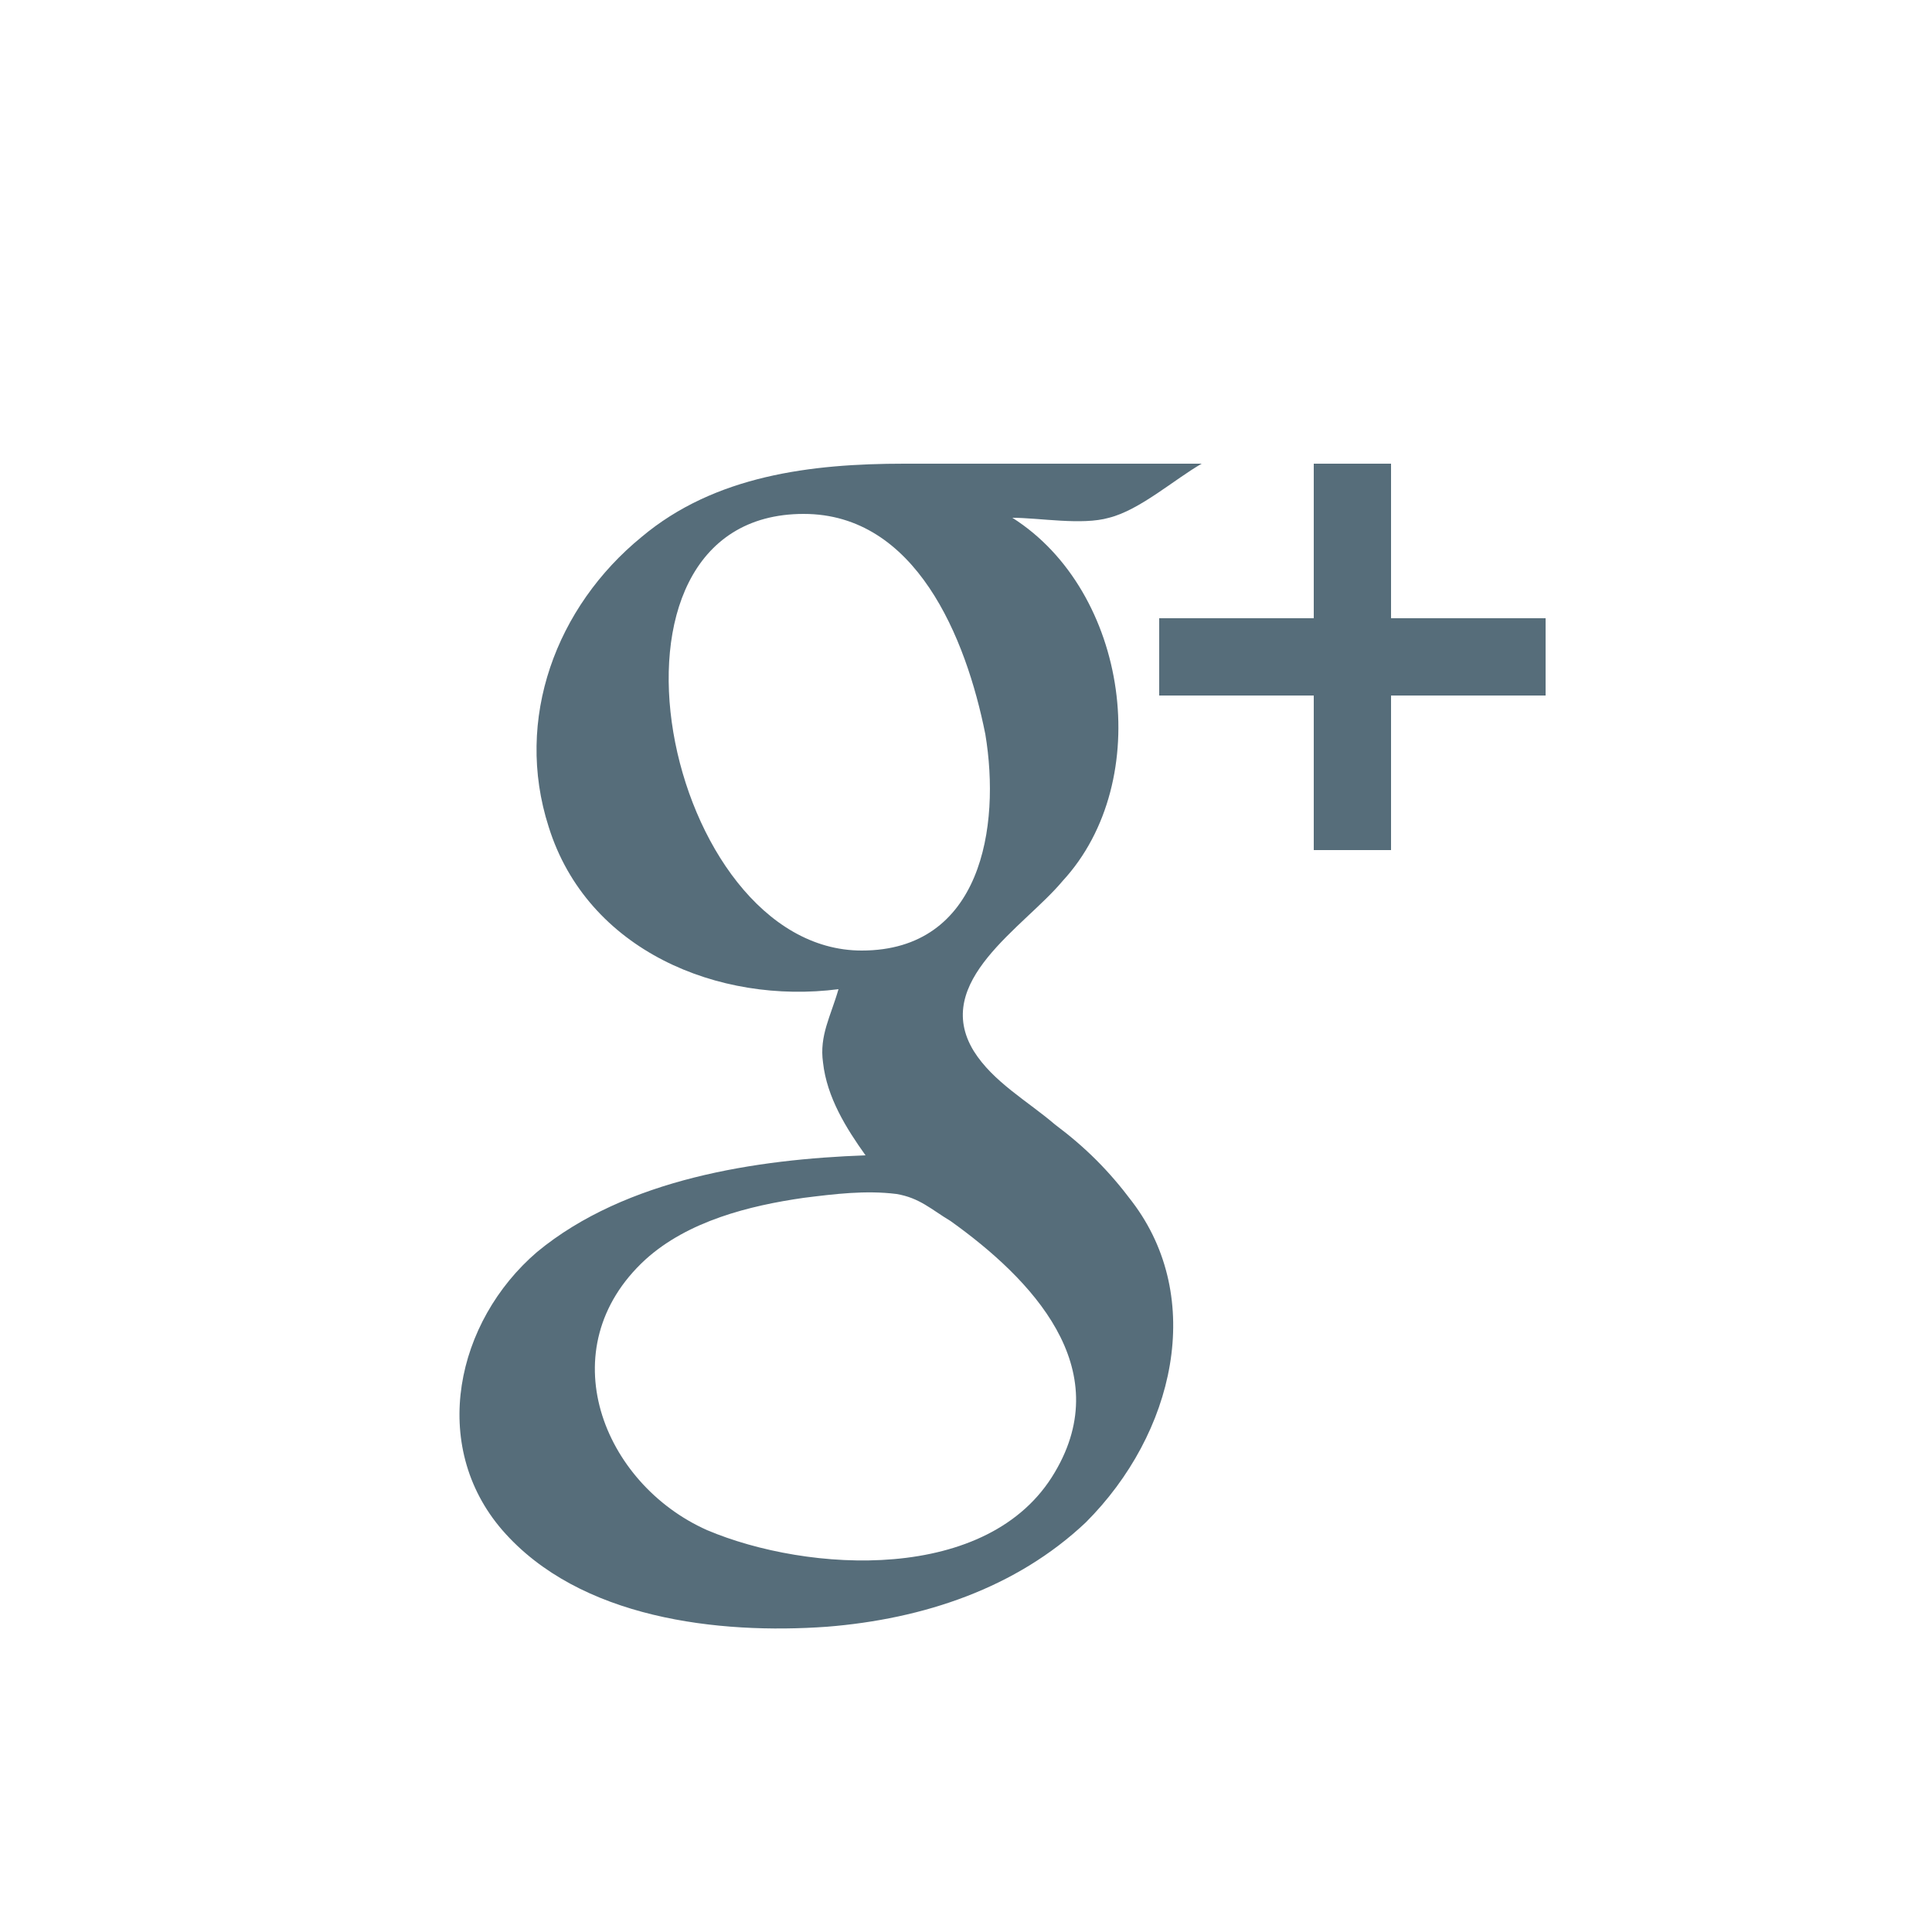 <svg xmlns="http://www.w3.org/2000/svg" viewBox="0 0 50 50" enable-background="new 0 0 50 50"><path style="fill:#566D7A" d="M29.3 31.1c-.6-.8-1.2-1.4-2-2-.7-.6-1.6-1.1-2.1-1.9-1.1-1.8 1.3-3.2 2.3-4.4 2.4-2.6 1.7-7.5-1.3-9.4.7 0 1.8.2 2.5 0 .8-.2 1.7-1 2.4-1.4h-7.7c-2.4 0-4.9.3-6.8 1.9-2.2 1.8-3.3 4.7-2.4 7.5 1 3.2 4.4 4.6 7.5 4.2-.2.7-.5 1.2-.4 1.9.1.9.6 1.7 1.1 2.4-2.8.1-6.2.6-8.5 2.5-2.1 1.8-2.8 5-.9 7.2 2 2.3 5.6 2.7 8.4 2.5 2.5-.2 4.9-1 6.7-2.7 2.3-2.3 3.1-5.8 1.2-8.3-.4-.4.3.4 0 0zm-7-6.5c-5.1 0-7.4-11.3-1.5-11.3 2.9 0 4.2 3.2 4.7 5.7.4 2.4-.1 5.6-3.2 5.6zm5 13.5c-1.7 2.9-6.4 2.6-9 1.5-2.7-1.2-4.1-4.7-1.6-7 1.1-1 2.7-1.4 4.1-1.6.8-.1 1.6-.2 2.4-.1.6.1.9.4 1.4.7 2.1 1.5 4.3 3.8 2.7 6.5-.3.6.3-.6 0 0z"/><path d="M40 16h-4v-4h-2v4h-4v2h4v4h2v-4h4z" style="fill:#566D7A" /></svg>

